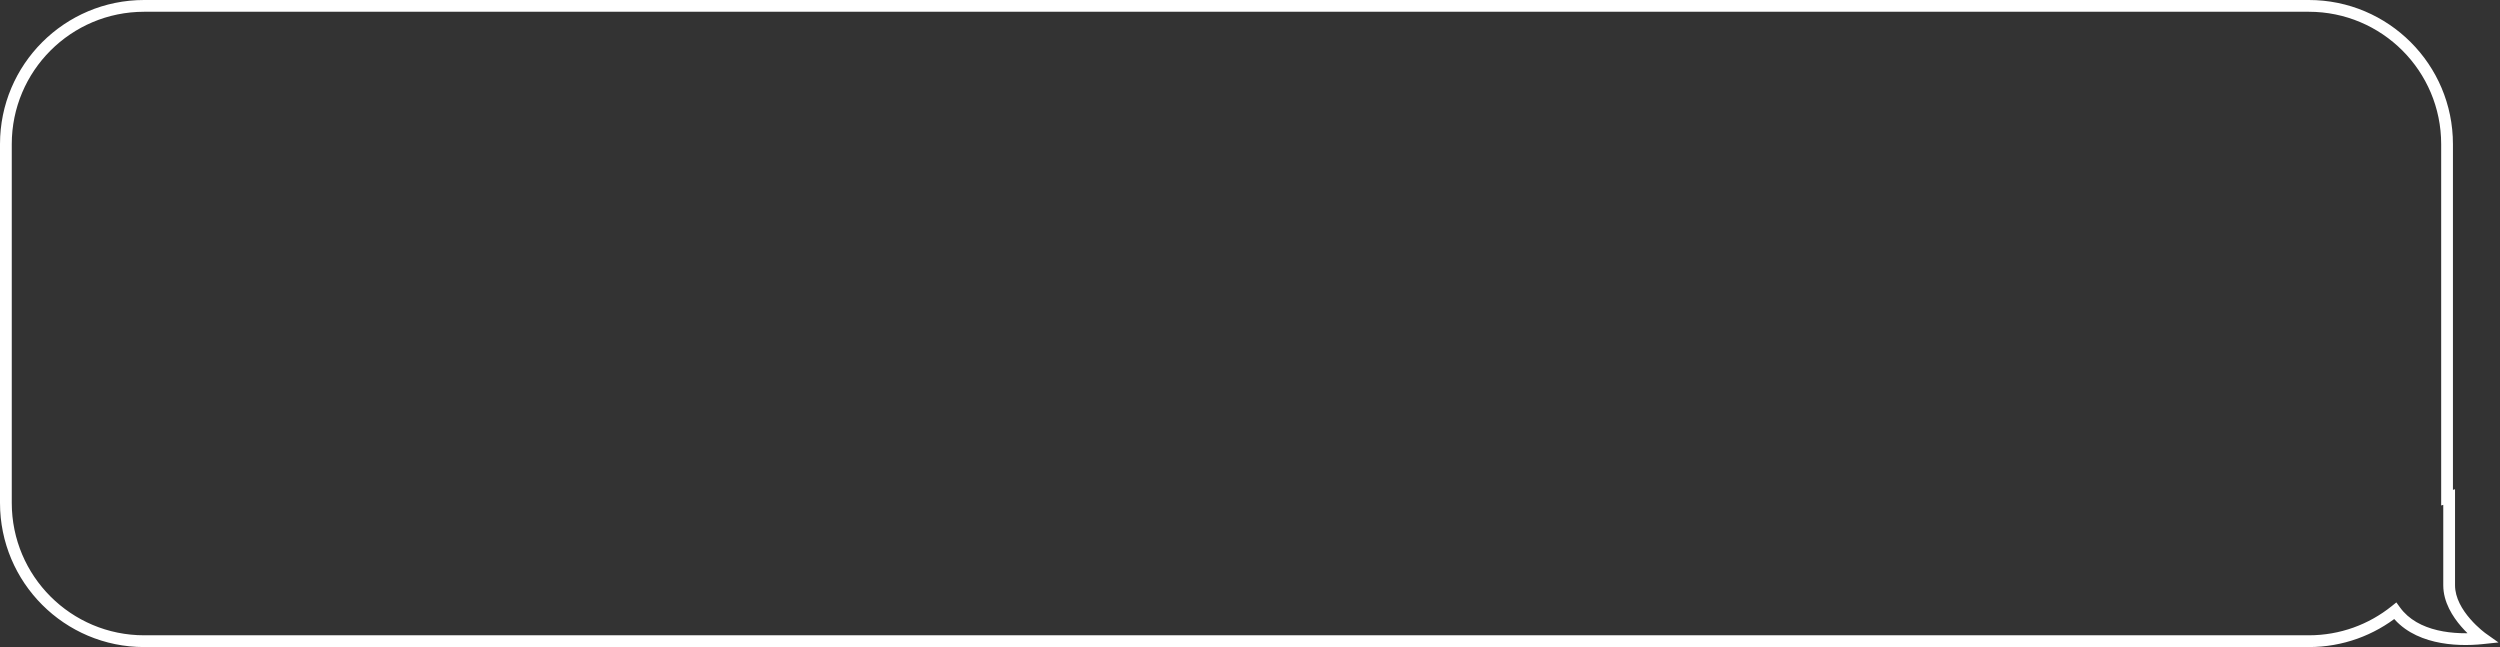 <?xml version="1.0" encoding="UTF-8"?> <svg xmlns="http://www.w3.org/2000/svg" width="425" height="110" viewBox="0 0 425 110" fill="none"><rect x="0" y="0" width="425" height="110" fill="#333333" stroke="none"/><path d="M407.187 103.847L407.997 103.26L407.381 102.409L406.561 103.066L407.187 103.847ZM422 108.5L422.106 109.494L424.738 109.215L422.578 107.684L422 108.5ZM416.355 84.5H417.355V83.169L416.077 83.54L416.355 84.5ZM416 84.603H415V85.934L416.278 85.563L416 84.603ZM2 24.5C2 12.074 12.074 2 24.5 2V0C10.969 0 0 10.969 0 24.5H2ZM2 85.5V24.5H0V85.5H2ZM24.5 108C12.074 108 2 97.926 2 85.5H0C0 99.031 10.969 110 24.5 110V108ZM392.5 108H24.5V110H392.5V108ZM406.561 103.066C402.709 106.154 397.822 108 392.5 108V110C398.293 110 403.618 107.989 407.812 104.627L406.561 103.066ZM406.377 104.433C408.256 107.029 411.06 108.409 413.91 109.083C416.759 109.757 419.736 109.746 422.106 109.494L421.894 107.506C419.67 107.742 416.934 107.743 414.37 107.137C411.808 106.531 409.503 105.341 407.997 103.26L406.377 104.433ZM422 108.5C422.578 107.684 422.578 107.684 422.579 107.684C422.579 107.684 422.579 107.685 422.579 107.685C422.579 107.685 422.579 107.685 422.579 107.685C422.579 107.685 422.579 107.684 422.578 107.684C422.576 107.683 422.574 107.681 422.57 107.678C422.562 107.672 422.548 107.663 422.53 107.649C422.495 107.623 422.44 107.582 422.368 107.527C422.226 107.417 422.019 107.252 421.768 107.037C421.266 106.607 420.598 105.986 419.933 105.219C418.575 103.656 417.355 101.637 417.355 99.5H415.355C415.355 102.363 416.958 104.844 418.423 106.531C419.168 107.389 419.911 108.08 420.468 108.556C420.746 108.795 420.98 108.982 421.146 109.11C421.23 109.174 421.296 109.224 421.343 109.258C421.366 109.276 421.385 109.289 421.398 109.299C421.405 109.304 421.41 109.307 421.414 109.31C421.416 109.312 421.418 109.313 421.419 109.314C421.42 109.314 421.42 109.315 421.421 109.315C421.421 109.315 421.421 109.315 421.421 109.316C421.422 109.316 421.422 109.316 422 108.5ZM417.355 99.5V84.5H415.355V99.5H417.355ZM416.077 83.54L415.722 83.642L416.278 85.563L416.634 85.46L416.077 83.54ZM415 24.5V84.603H417V24.5H415ZM392.5 2C404.926 2 415 12.074 415 24.5H417C417 10.969 406.031 0 392.5 0V2ZM24.5 2H392.5V0H24.5V2Z" fill="white"></path></svg> 